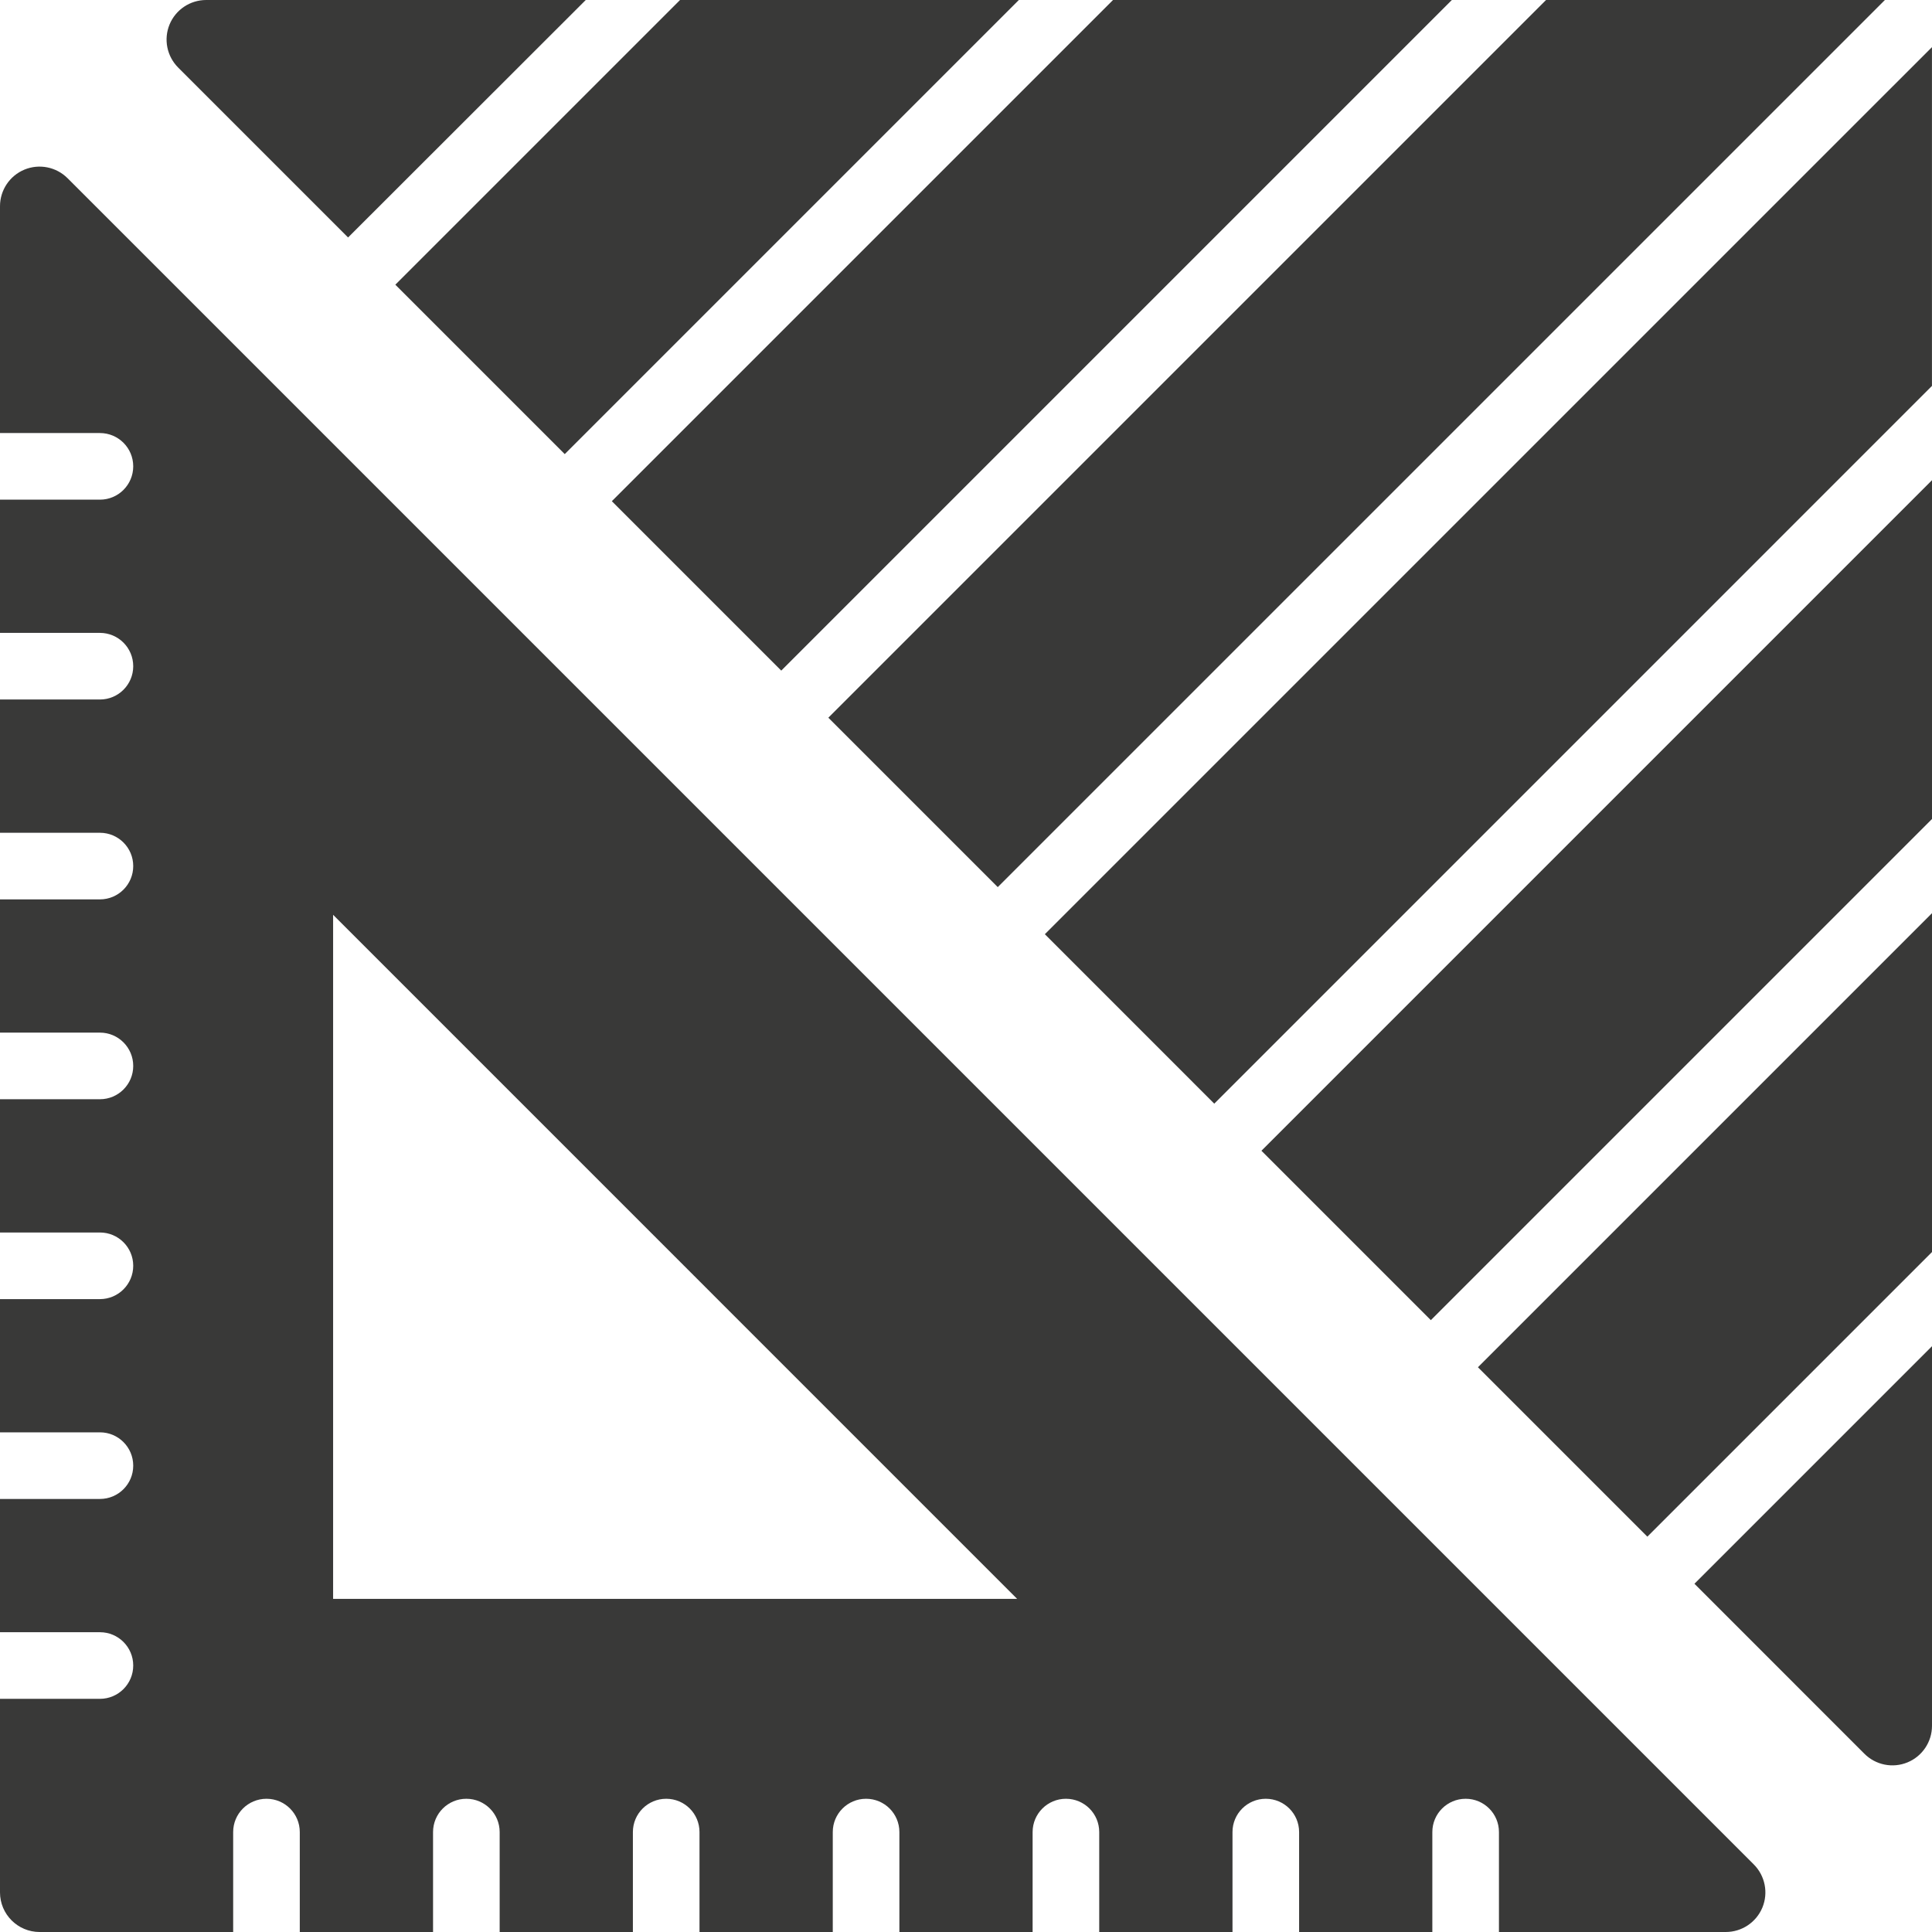 <?xml version="1.0" encoding="UTF-8"?> <svg xmlns="http://www.w3.org/2000/svg" width="48" height="48" viewBox="0 0 48 48" fill="none"> <g clip-path="url(#clip0_313_28)"> <path d="M43.572 46.321L1.679 4.428C1.398 4.147 0.975 4.062 0.607 4.214C0.239 4.367 -0 4.726 2.94173e-07 5.124V10.759H2.483C2.94 10.759 3.31 11.129 3.31 11.586C3.31 12.043 2.94 12.414 2.483 12.414H2.94173e-07V15.724H2.483C2.94 15.724 3.31 16.095 3.31 16.552C3.31 17.009 2.94 17.379 2.483 17.379H2.94173e-07V20.69H2.483C2.94 20.69 3.31 21.06 3.31 21.517C3.31 21.974 2.94 22.345 2.483 22.345H2.94173e-07V25.655H2.483C2.94 25.655 3.31 26.026 3.31 26.483C3.31 26.94 2.94 27.31 2.483 27.31H2.94173e-07V30.621H2.483C2.94 30.621 3.31 30.991 3.31 31.448C3.31 31.905 2.94 32.276 2.483 32.276H2.94173e-07V35.586H2.483C2.94 35.586 3.31 35.957 3.31 36.414C3.31 36.871 2.94 37.241 2.483 37.241H2.94173e-07V40.552H2.483C2.94 40.552 3.31 40.922 3.31 41.379C3.31 41.836 2.94 42.207 2.483 42.207H2.94173e-07V47.016C2.94173e-07 47.559 0.441 48 0.984 48H5.793V45.517C5.793 45.06 6.164 44.69 6.621 44.69C7.078 44.69 7.448 45.06 7.448 45.517V48H10.759V45.517C10.759 45.06 11.129 44.69 11.586 44.69C12.043 44.69 12.414 45.06 12.414 45.517V48H15.724V45.517C15.724 45.06 16.095 44.69 16.552 44.69C17.009 44.69 17.379 45.06 17.379 45.517V48H20.69V45.517C20.69 45.06 21.06 44.69 21.517 44.69C21.974 44.69 22.345 45.06 22.345 45.517V48H25.655V45.517C25.655 45.06 26.026 44.69 26.483 44.69C26.94 44.69 27.31 45.06 27.31 45.517V48H30.621V45.517C30.621 45.06 30.991 44.69 31.448 44.69C31.905 44.69 32.276 45.06 32.276 45.517V48H35.586V45.517C35.586 45.06 35.957 44.69 36.414 44.69C36.871 44.69 37.241 45.06 37.241 45.517V48H42.876C43.274 48 43.633 47.761 43.786 47.393C43.938 47.025 43.853 46.602 43.572 46.321ZM8.276 39.724V22.728L25.271 39.724H8.276Z" fill="#393938"></path> <path d="M42.098 39.348L46.318 43.569C46.599 43.852 47.023 43.938 47.391 43.786C47.76 43.634 48 43.275 48 42.876V33.446L42.098 39.348Z" fill="#393938"></path> <path d="M48 31.106V22.688L36.719 33.969L40.928 38.178L48 31.106Z" fill="#393938"></path> <path d="M24.789 22.04L46.83 0H38.411L20.58 17.831L24.789 22.04Z" fill="#393938"></path> <path d="M31.34 28.59L35.549 32.799L48.001 20.347V11.929L31.34 28.59Z" fill="#393938"></path> <path d="M30.168 27.42L47.999 9.588V1.171L25.959 23.21L30.168 27.42Z" fill="#393938"></path> <path d="M14.553 0L5.123 2.97931e-07C4.725 -0 4.366 0.239 4.213 0.607C4.061 0.975 4.146 1.398 4.427 1.679L8.648 5.9L14.553 0Z" fill="#393938"></path> <path d="M14.031 11.282L25.313 0H16.895L9.822 7.073L14.031 11.282Z" fill="#393938"></path> <path d="M19.41 16.661L36.071 0H27.653L15.201 12.452L19.41 16.661Z" fill="#393938"></path> </g> <defs> <clipPath id="clip0_313_28"> <rect width="48" height="48" fill="white"></rect> </clipPath> </defs> </svg> 